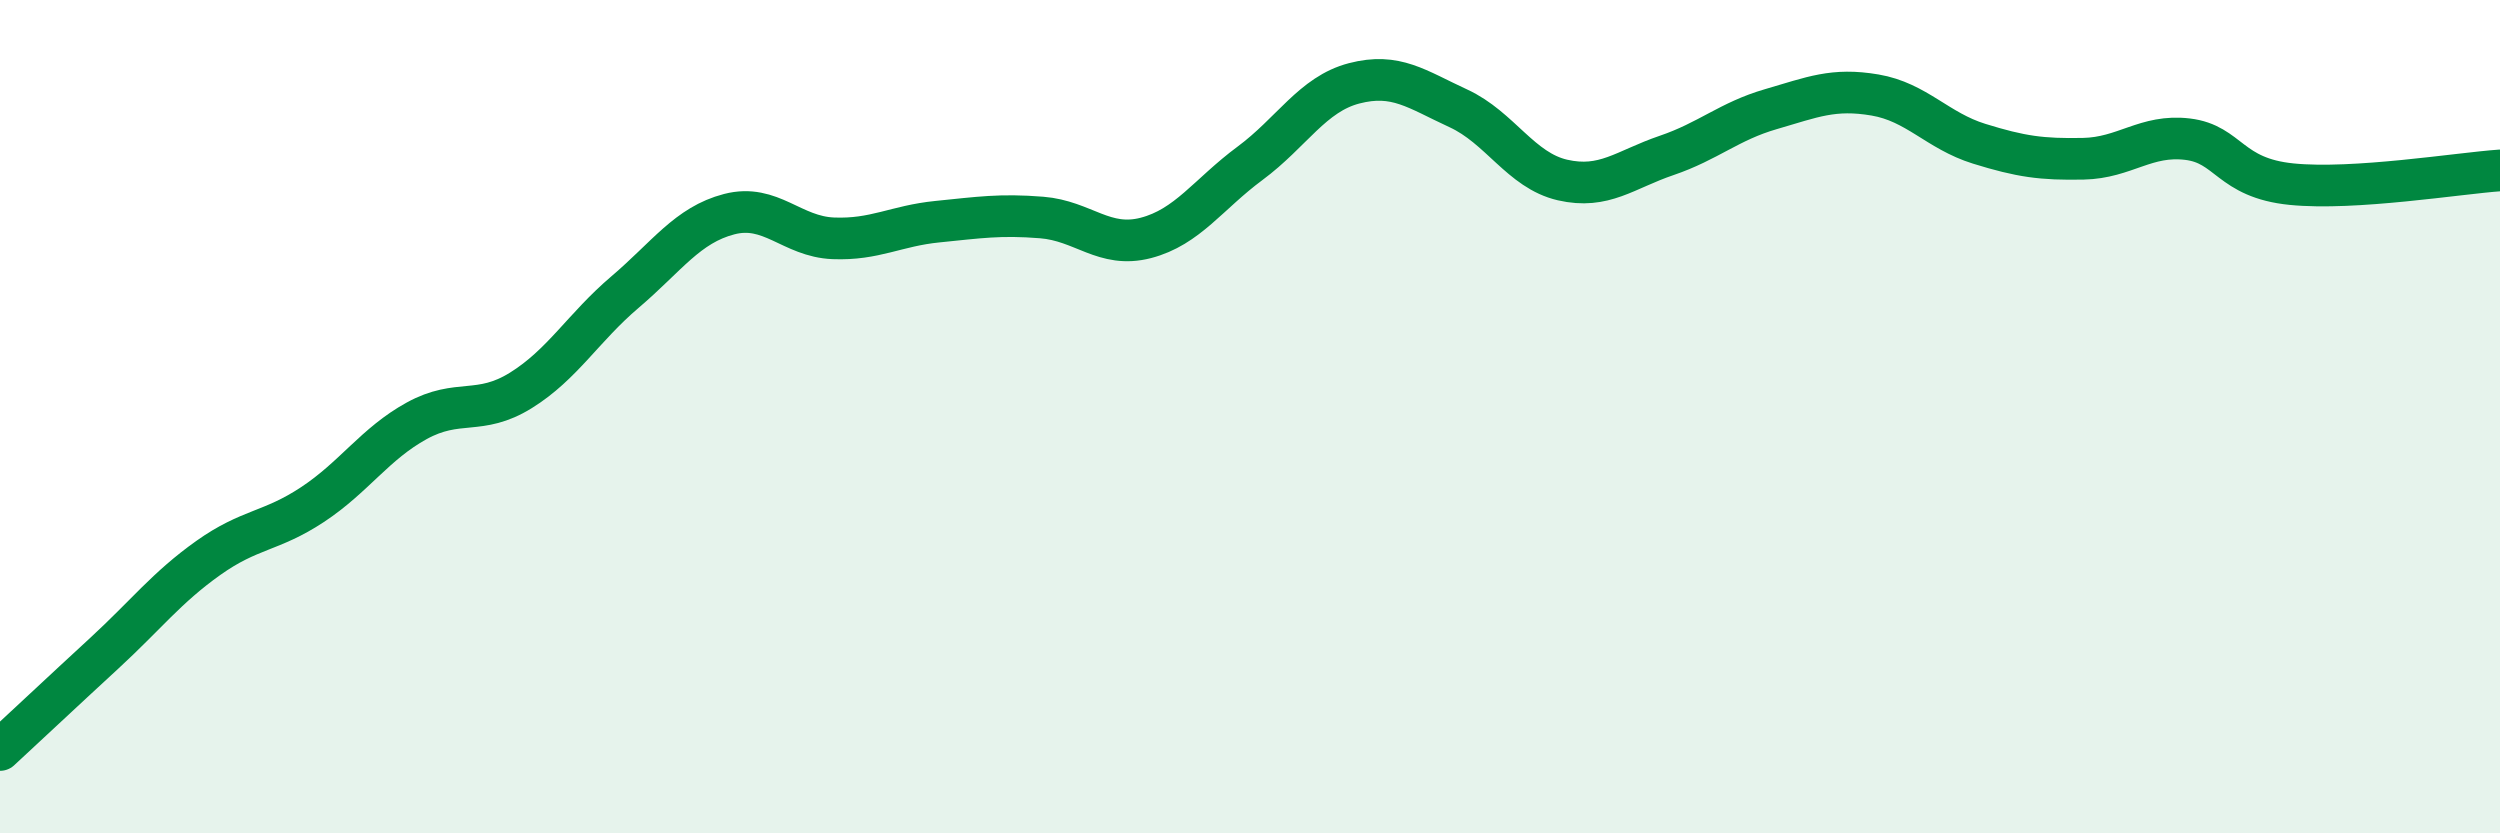 
    <svg width="60" height="20" viewBox="0 0 60 20" xmlns="http://www.w3.org/2000/svg">
      <path
        d="M 0,18 C 0.5,17.54 1.5,16.6 2.5,15.68 C 3.5,14.76 4,14.1 5,13.39 C 6,12.68 6.5,12.77 7.5,12.11 C 8.5,11.45 9,10.65 10,10.1 C 11,9.55 11.5,9.99 12.5,9.37 C 13.5,8.75 14,7.86 15,7.01 C 16,6.16 16.5,5.4 17.5,5.14 C 18.5,4.88 19,5.68 20,5.72 C 21,5.76 21.5,5.42 22.5,5.32 C 23.5,5.22 24,5.14 25,5.22 C 26,5.3 26.5,5.97 27.5,5.71 C 28.5,5.45 29,4.66 30,3.92 C 31,3.18 31.5,2.26 32.5,2 C 33.5,1.74 34,2.14 35,2.6 C 36,3.06 36.5,4.09 37.5,4.32 C 38.5,4.55 39,4.07 40,3.73 C 41,3.39 41.5,2.91 42.5,2.62 C 43.5,2.33 44,2.11 45,2.28 C 46,2.45 46.5,3.14 47.5,3.45 C 48.5,3.76 49,3.83 50,3.81 C 51,3.79 51.5,3.22 52.5,3.34 C 53.5,3.46 53.5,4.27 55,4.42 C 56.5,4.57 59,4.16 60,4.09L60 20L0 20Z"
        fill="#008740"
        opacity="0.1"
        stroke-linecap="round"
        stroke-linejoin="round"
      />
      <path
        d="M 0,18 C 0.5,17.54 1.5,16.6 2.5,15.68 C 3.5,14.76 4,14.1 5,13.39 C 6,12.68 6.5,12.77 7.5,12.11 C 8.5,11.45 9,10.65 10,10.1 C 11,9.55 11.5,9.99 12.5,9.37 C 13.5,8.75 14,7.86 15,7.01 C 16,6.16 16.5,5.4 17.5,5.14 C 18.5,4.88 19,5.68 20,5.72 C 21,5.76 21.5,5.42 22.5,5.32 C 23.5,5.22 24,5.14 25,5.22 C 26,5.3 26.5,5.97 27.5,5.71 C 28.5,5.45 29,4.66 30,3.92 C 31,3.18 31.5,2.26 32.5,2 C 33.5,1.74 34,2.14 35,2.6 C 36,3.06 36.5,4.09 37.5,4.32 C 38.5,4.55 39,4.07 40,3.73 C 41,3.39 41.5,2.91 42.5,2.62 C 43.5,2.33 44,2.11 45,2.28 C 46,2.45 46.5,3.14 47.5,3.45 C 48.5,3.76 49,3.83 50,3.81 C 51,3.79 51.5,3.22 52.5,3.34 C 53.5,3.46 53.5,4.27 55,4.42 C 56.5,4.57 59,4.16 60,4.09"
        stroke="#008740"
        stroke-width="1"
        fill="none"
        stroke-linecap="round"
        stroke-linejoin="round"
      />
    </svg>
  